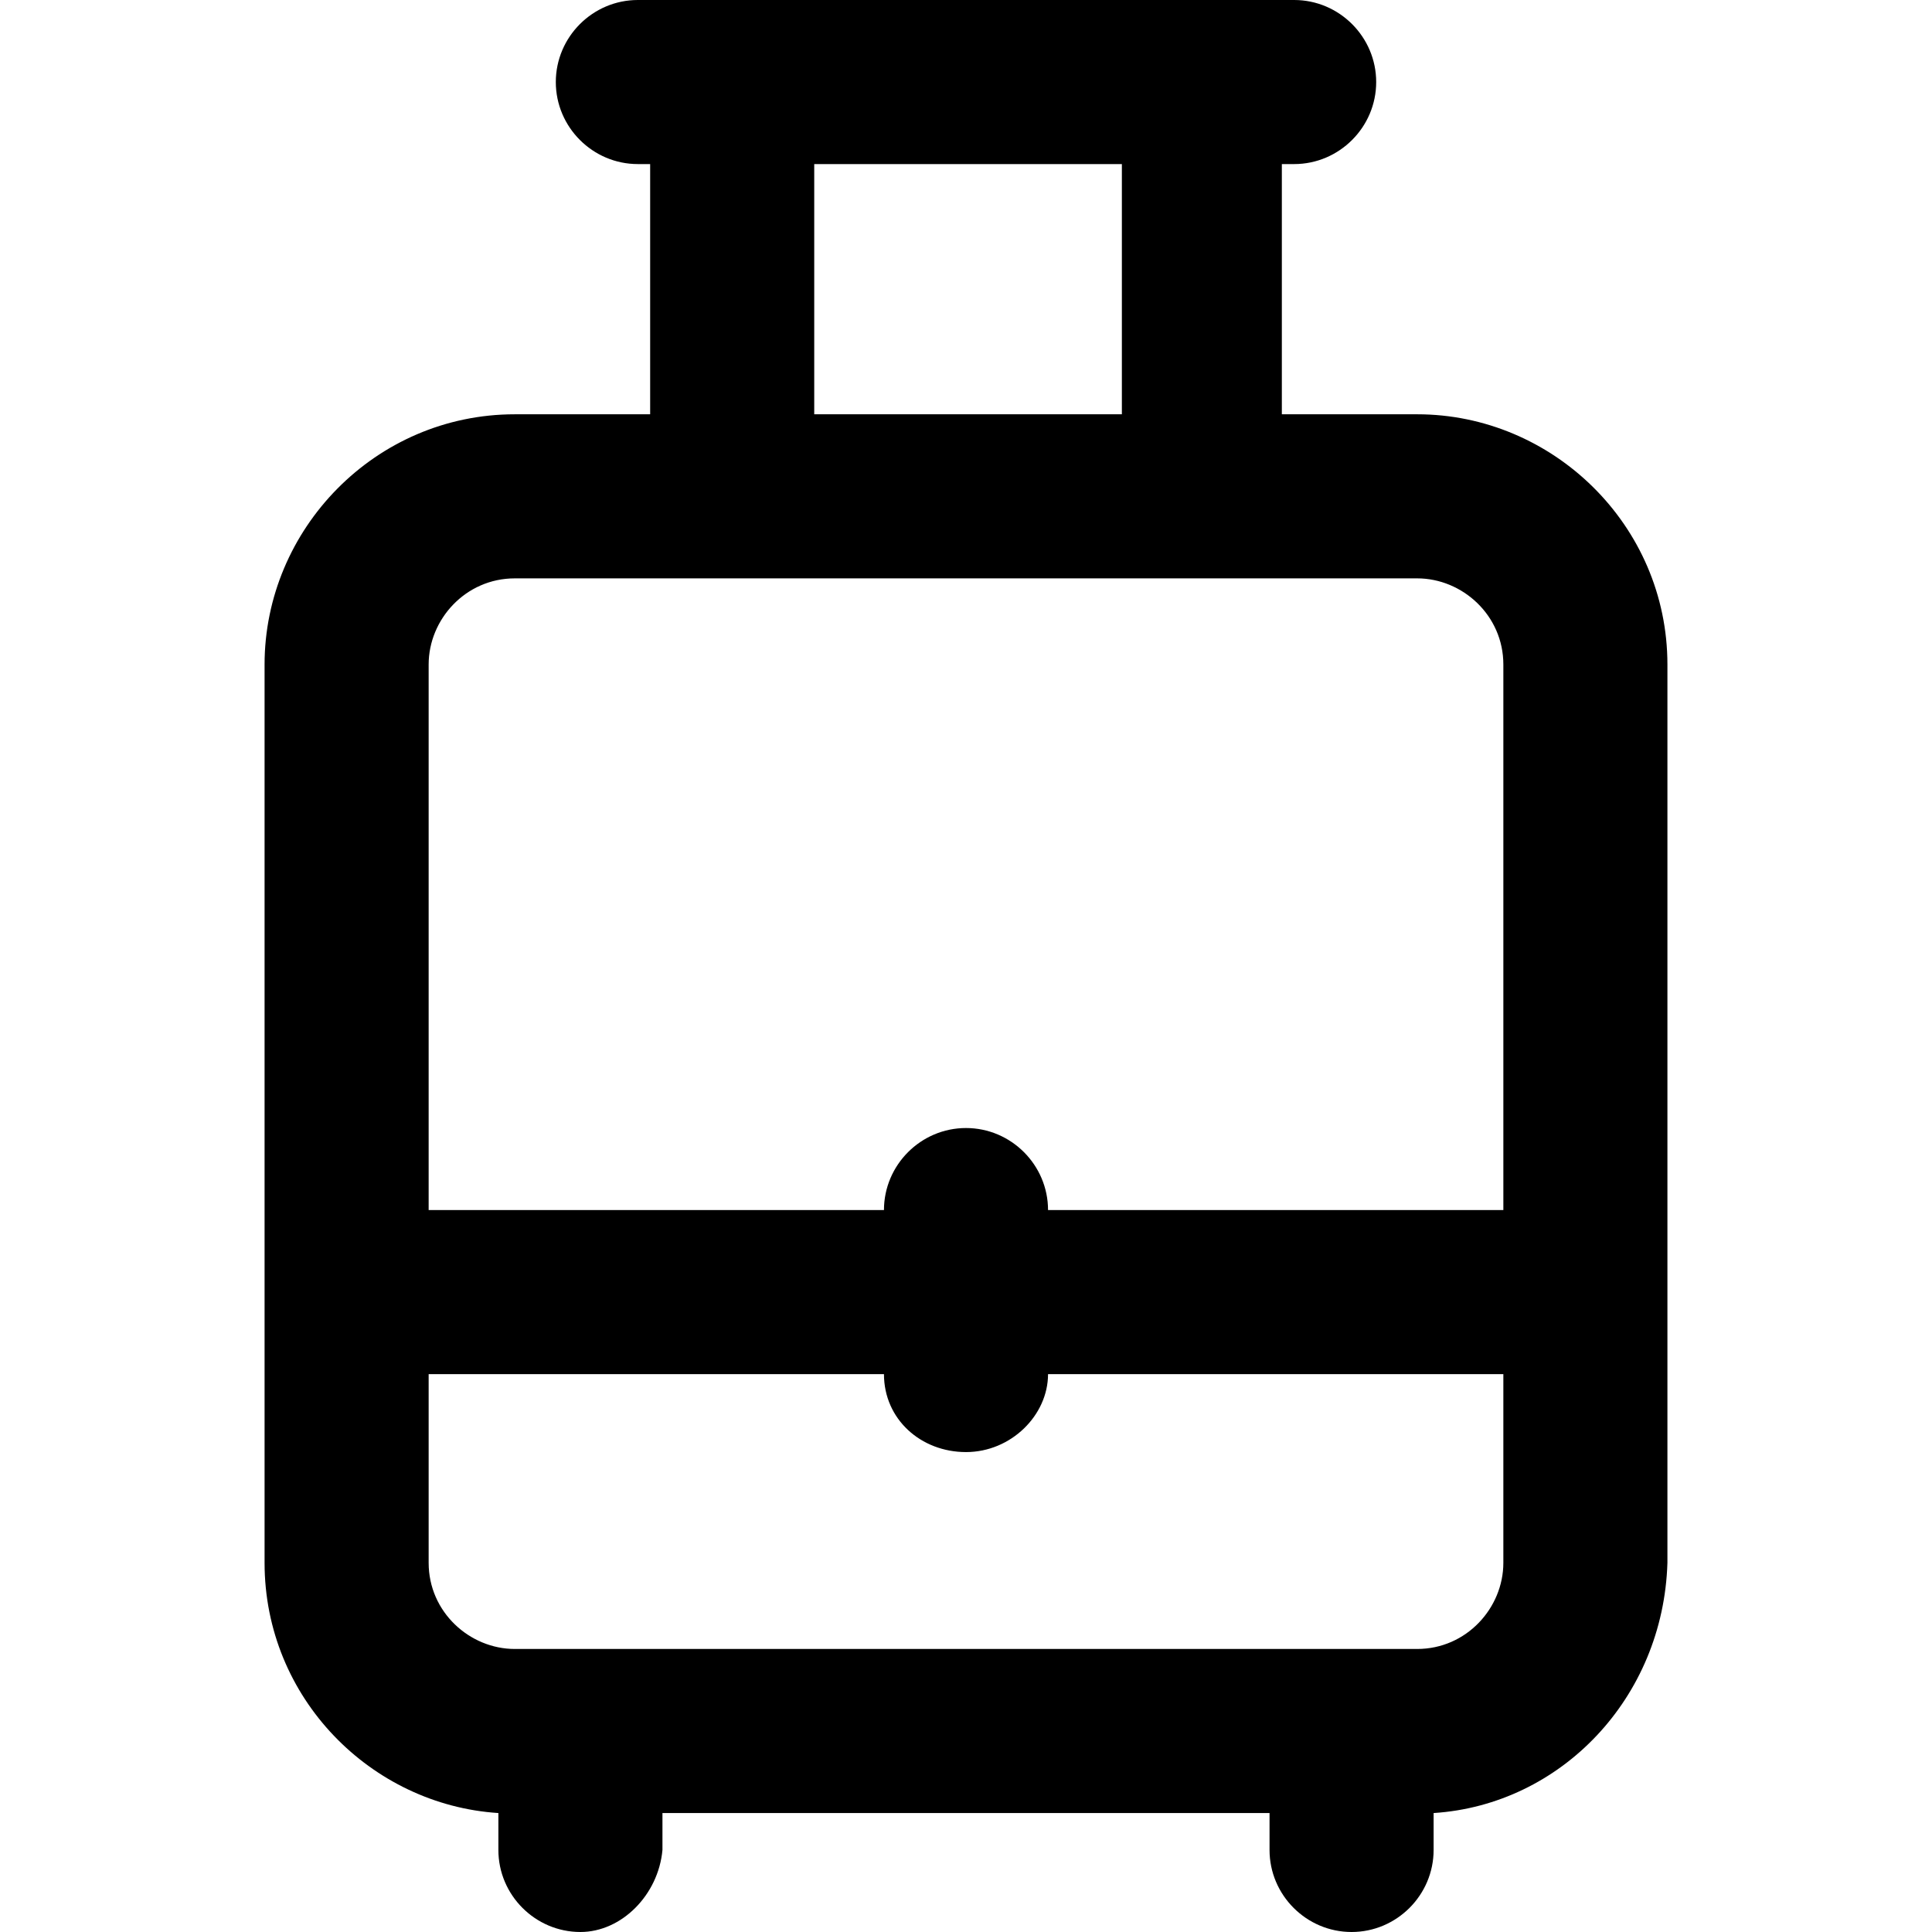 <?xml version="1.0" encoding="iso-8859-1"?>
<!-- Uploaded to: SVG Repo, www.svgrepo.com, Generator: SVG Repo Mixer Tools -->
<svg fill="#000000" height="800px" width="800px" version="1.1" id="Layer_1" xmlns="http://www.w3.org/2000/svg" xmlns:xlink="http://www.w3.org/1999/xlink" 
	 viewBox="0 0 502.4 502.4" xml:space="preserve">
<g>
	<g>
		<path d="M368.533,107.733h-35.2V42.667h3.2c11.733,0,21.333-9.6,21.333-21.333S348.267,0,336.533,0H165.867
			c-11.733,0-21.333,9.6-21.333,21.333s9.6,21.333,21.333,21.333h3.2v65.067h-35.2C97.6,107.733,68.8,137.6,68.8,172.8v233.6
			c0,35.2,27.733,62.933,60.8,65.067v9.6c0,11.733,9.6,21.333,21.333,21.333c10.667,0,20.267-9.6,21.333-21.333v-9.6h157.867v9.6
			c0,11.733,9.6,21.333,21.333,21.333s21.333-9.6,21.333-21.333v-9.6c33.067-2.133,59.733-29.867,60.8-65.067V172.8
			C433.6,136.534,403.733,107.733,368.533,107.733z M211.733,42.667h80v65.067h-80V42.667z M390.933,406.4
			c0,11.733-9.6,22.4-22.4,22.4H133.867c-11.733,0-22.4-9.6-22.4-22.4v-49.067h118.4c0,11.733,9.6,20.267,21.333,20.267
			c11.733,0,21.333-9.6,21.333-20.267h118.4V406.4z M390.933,314.667h-118.4c0-11.733-9.6-21.333-21.333-21.333
			c-11.733,0-21.333,9.6-21.333,21.333h-118.4V172.8c0-11.733,9.6-22.4,22.4-22.4h234.667c11.733,0,22.4,9.6,22.4,22.4V314.667z"/>
	</g>
</g>
</svg>